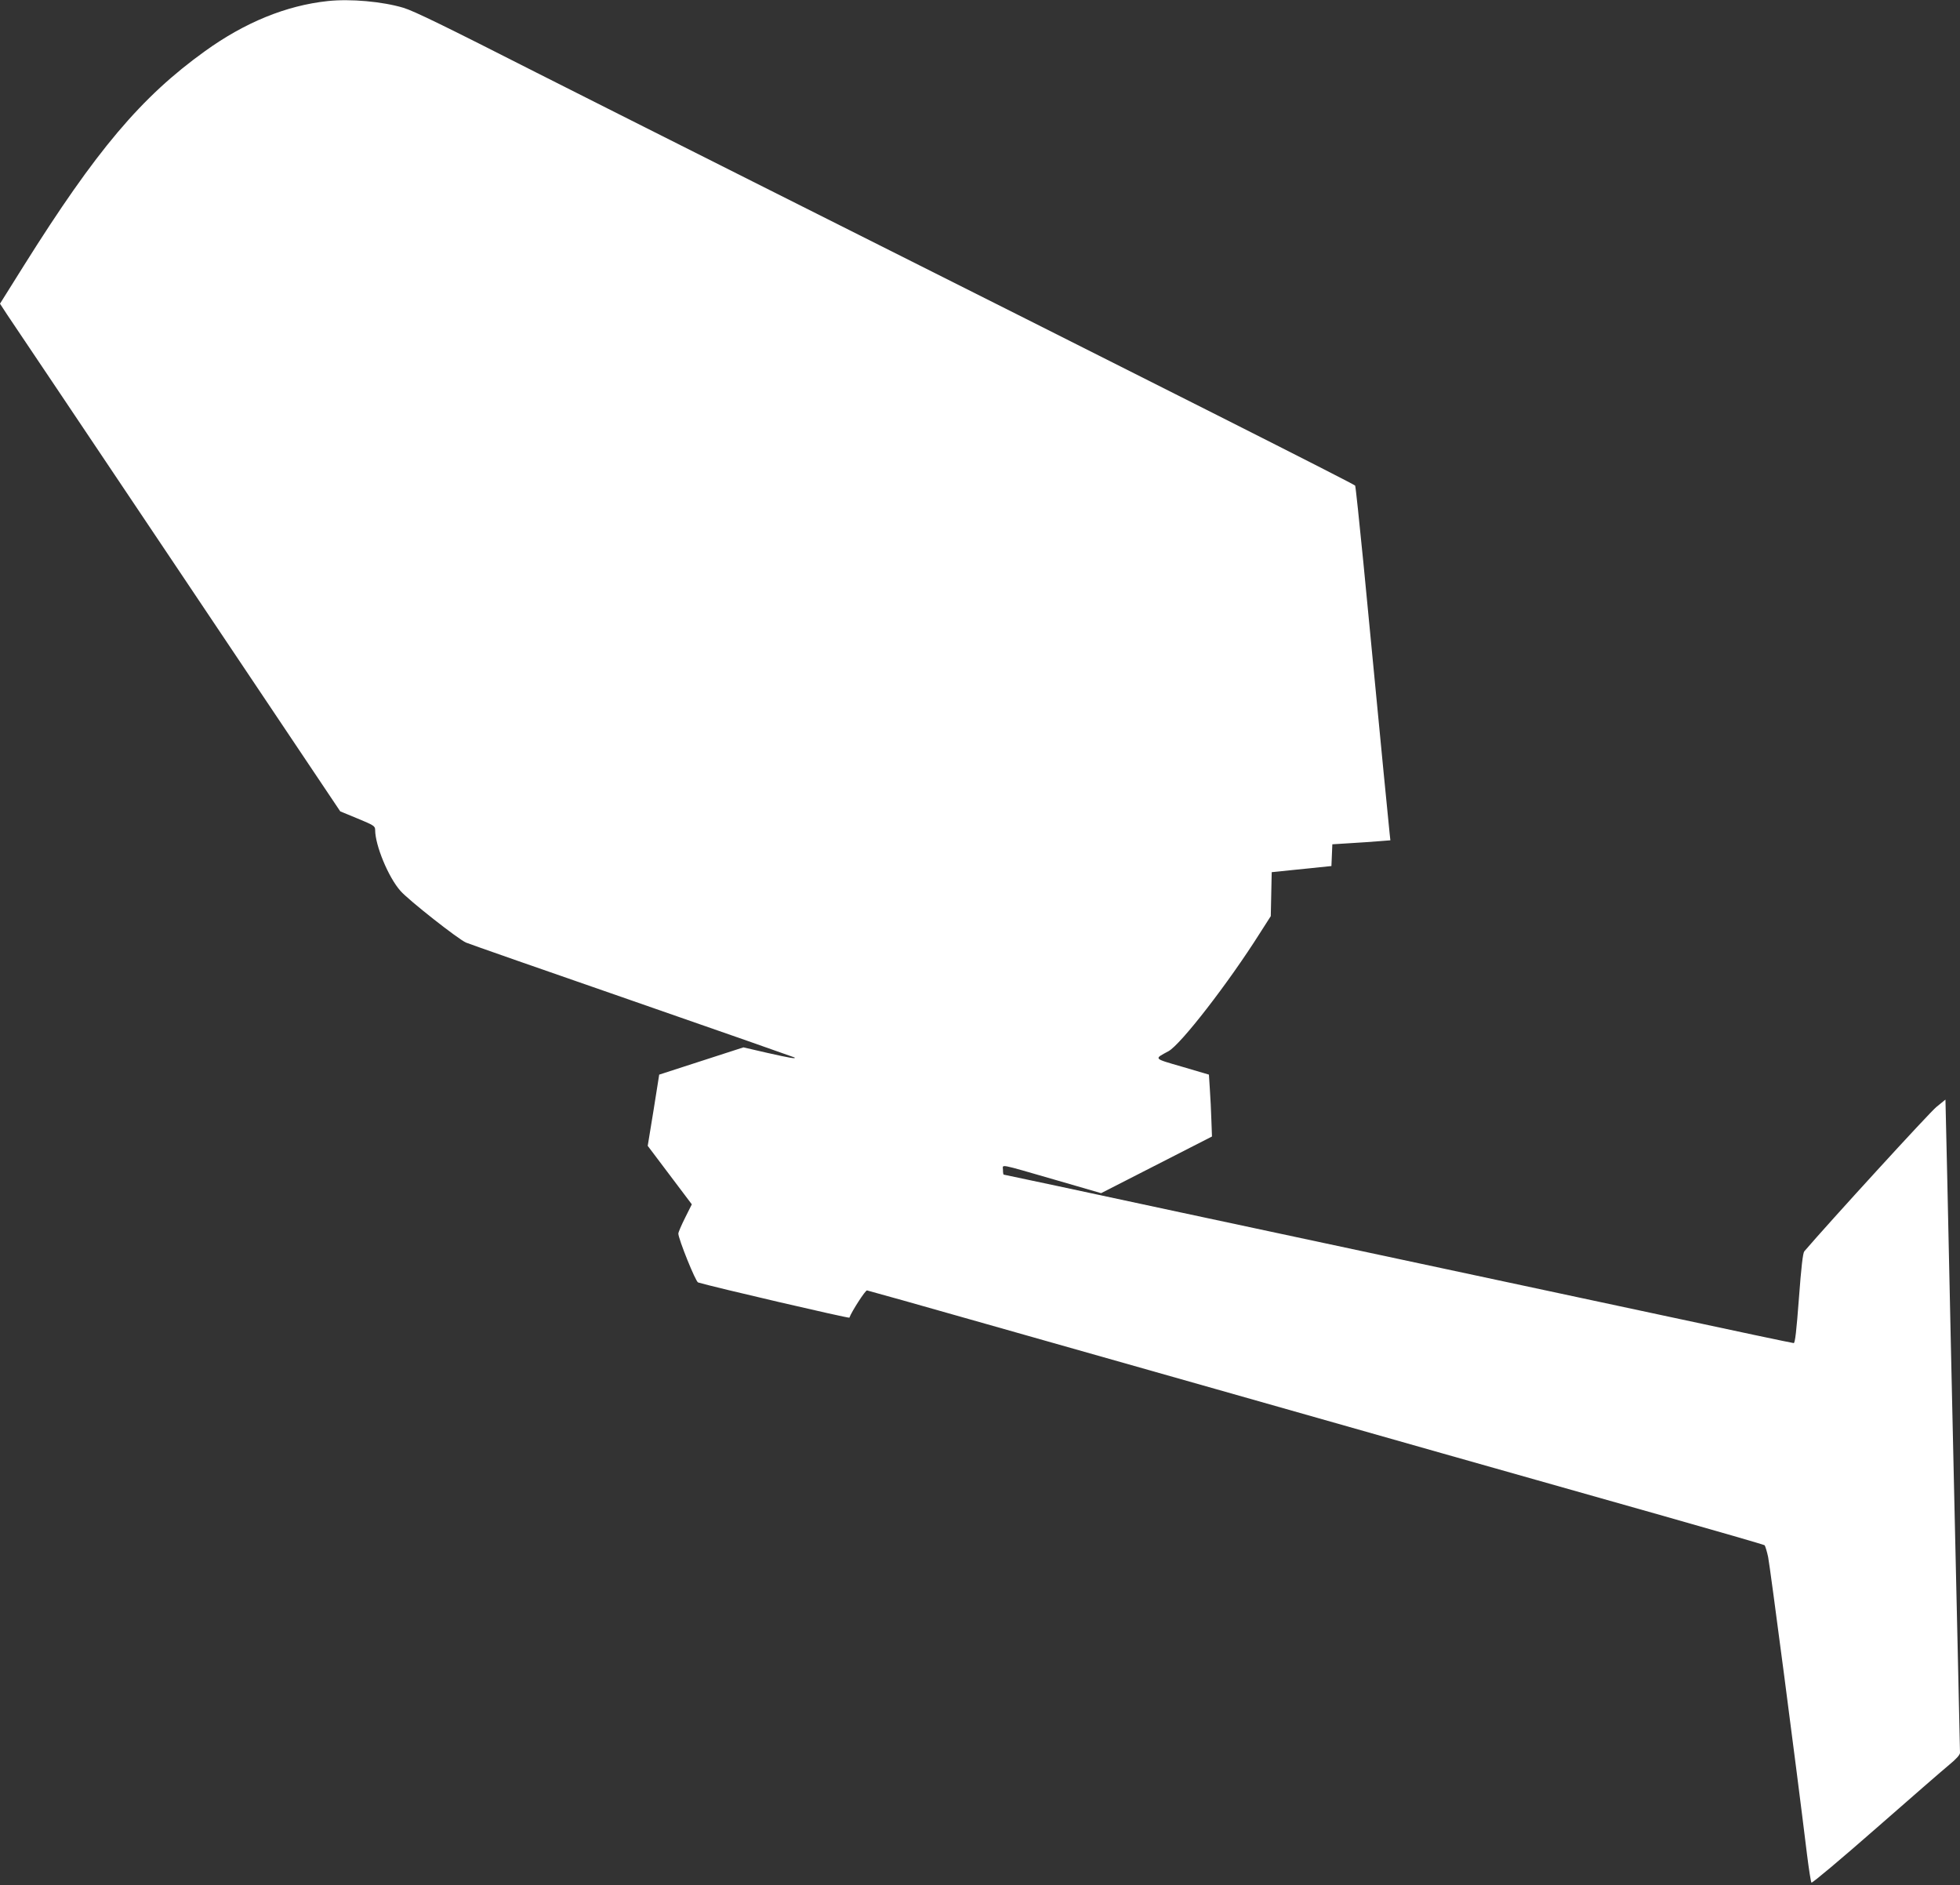 <?xml version="1.0" standalone="no"?>
<!DOCTYPE svg PUBLIC "-//W3C//DTD SVG 20010904//EN"
 "http://www.w3.org/TR/2001/REC-SVG-20010904/DTD/svg10.dtd">
<svg version="1.0" xmlns="http://www.w3.org/2000/svg"
 width="1280pt" height="1231pt" viewBox="0 0 1280 1231"
 preserveAspectRatio="xMidYMid meet">
<rect x="0" y="0" width="1280" height="1231" fill="#333333" stroke="none"/>
<g transform="translate(0,1231) scale(0.1,-0.1)"
fill="#ffffff" stroke="none">
<path d="M2140 12303 c-271 -29 -540 -139 -800 -326 -418 -300 -712 -649
-1184 -1401 l-156 -249 47 -72 c27 -39 527 -785 1112 -1657 l1063 -1586 114
-47 c106 -44 114 -49 114 -75 0 -99 86 -308 165 -397 52 -60 380 -318 429
-338 18 -8 507 -179 1087 -380 579 -201 1055 -368 1058 -370 10 -10 -27 -4
-178 30 l-156 36 -275 -89 -275 -89 -37 -233 -38 -232 144 -191 144 -191 -44
-88 c-24 -48 -44 -94 -44 -103 0 -34 113 -315 129 -319 107 -32 986 -236 988
-230 15 41 104 179 115 178 7 -1 357 -99 778 -219 421 -119 1097 -311 1503
-426 405 -115 1071 -304 1480 -420 408 -115 1046 -296 1417 -401 371 -105 679
-194 684 -198 4 -5 15 -39 23 -77 12 -57 183 -1361 254 -1943 12 -96 25 -179
29 -183 4 -5 192 153 418 351 226 198 442 386 481 418 46 38 71 65 71 79 0 11
-7 315 -15 675 -8 360 -19 858 -25 1105 -5 248 -15 673 -21 945 -6 272 -16
730 -22 1017 l-12 523 -59 -48 c-43 -34 -703 -756 -863 -943 -9 -11 -20 -103
-35 -307 -16 -212 -25 -292 -34 -292 -7 0 -392 81 -856 181 -463 99 -1104 236
-1423 304 -319 68 -1097 234 -1728 369 -631 136 -1150 246 -1152 246 -3 0 -5
14 -5 31 0 37 -40 45 348 -67 l293 -85 362 185 362 185 -4 108 c-2 59 -6 150
-10 202 l-6 94 -173 51 c-193 56 -187 50 -91 102 80 44 389 442 597 771 l71
111 3 144 3 143 195 20 195 20 3 71 3 71 112 7 c62 4 147 9 190 13 l77 6 -5
46 c-5 42 -44 444 -171 1764 -27 274 -51 501 -54 506 -6 10 -1173 599 -3935
1986 -610 307 -1245 626 -1410 710 -602 306 -801 403 -870 424 -137 41 -347
60 -495 44z"/>
</g>
</svg>
